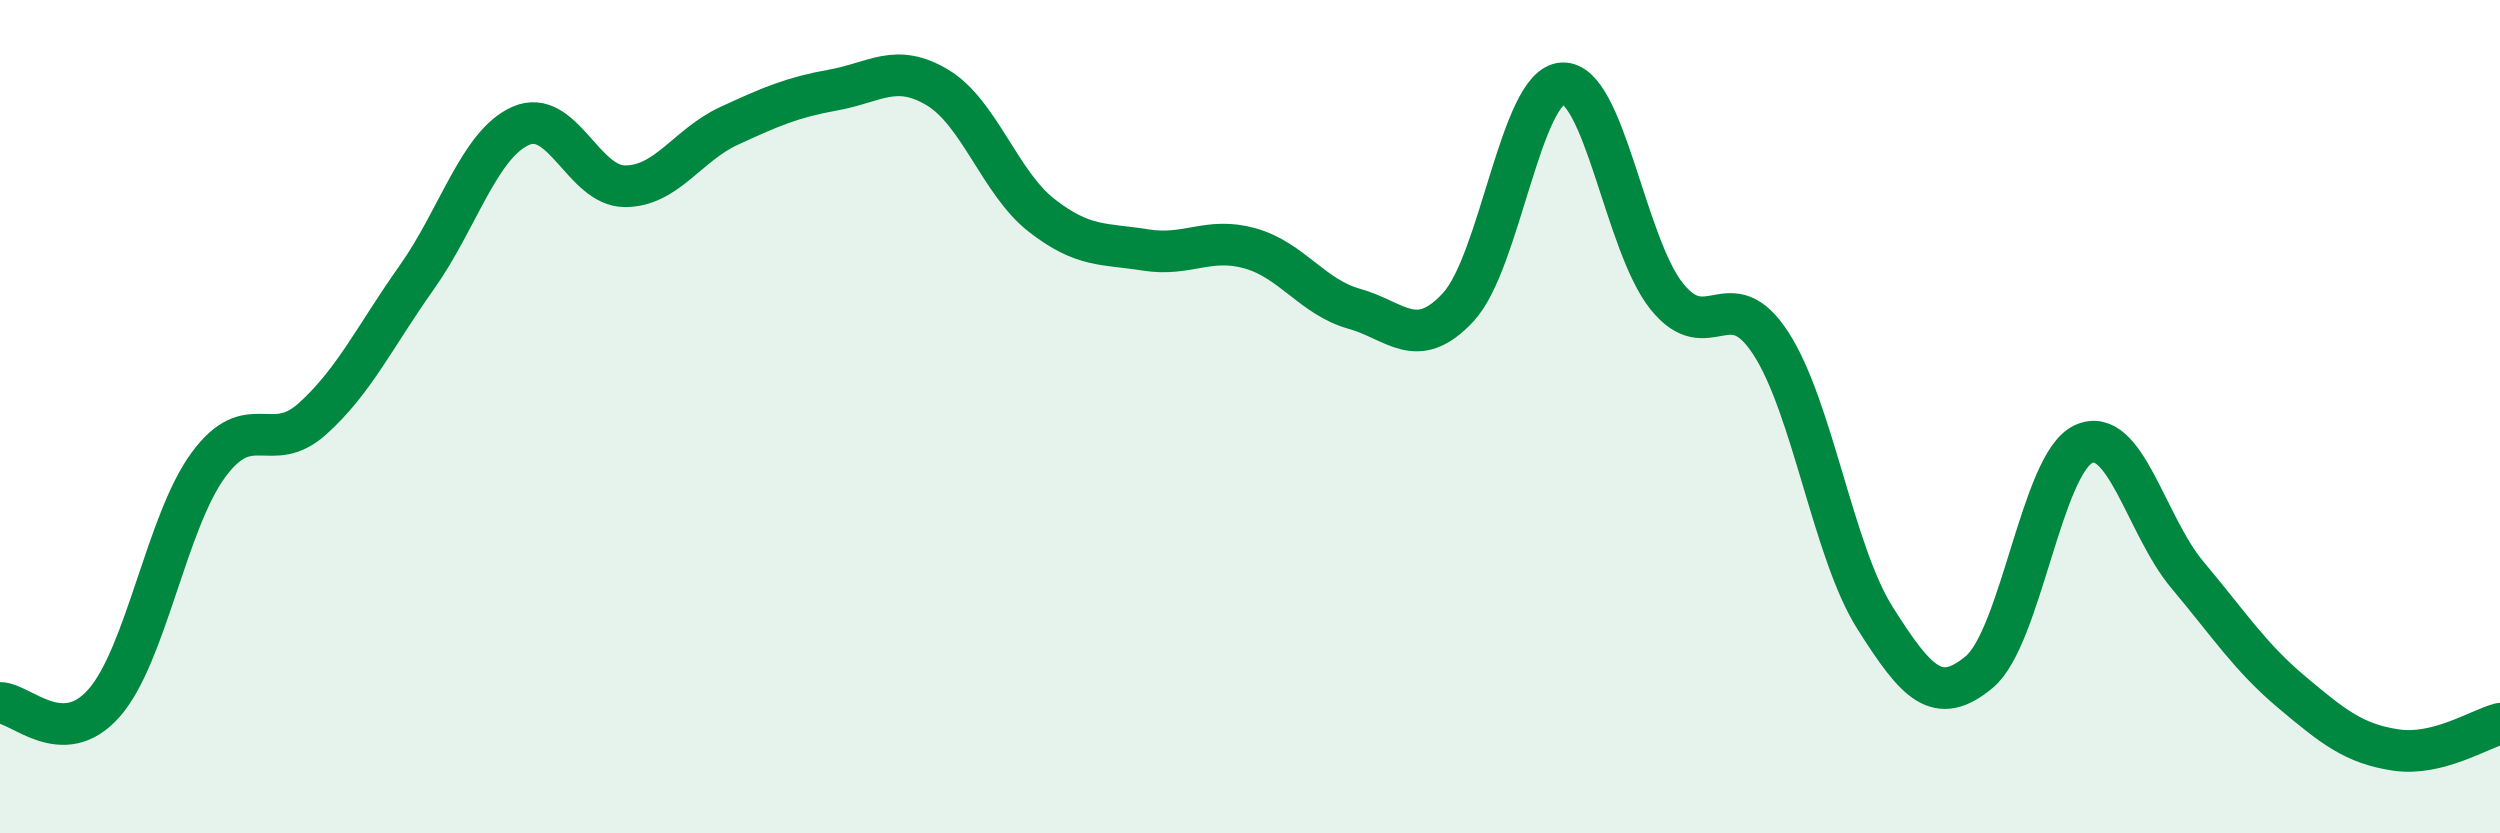 
    <svg width="60" height="20" viewBox="0 0 60 20" xmlns="http://www.w3.org/2000/svg">
      <path
        d="M 0,16.87 C 0.5,16.87 1.5,18.01 2.5,16.87 C 3.5,15.73 4,12.52 5,11.16 C 6,9.8 6.5,10.95 7.5,10.05 C 8.5,9.15 9,8.07 10,6.66 C 11,5.25 11.5,3.46 12.5,3.02 C 13.5,2.58 14,4.47 15,4.47 C 16,4.47 16.5,3.48 17.5,3.02 C 18.5,2.56 19,2.34 20,2.16 C 21,1.98 21.5,1.5 22.5,2.1 C 23.5,2.7 24,4.39 25,5.17 C 26,5.95 26.5,5.84 27.5,6 C 28.5,6.16 29,5.68 30,5.96 C 31,6.24 31.5,7.13 32.5,7.41 C 33.5,7.69 34,8.45 35,7.37 C 36,6.29 36.5,2.05 37.5,2 C 38.5,1.95 39,5.86 40,7.11 C 41,8.36 41.5,6.7 42.5,8.24 C 43.5,9.78 44,13.25 45,14.83 C 46,16.41 46.5,16.96 47.5,16.13 C 48.5,15.3 49,11.13 50,10.66 C 51,10.19 51.5,12.61 52.5,13.8 C 53.5,14.99 54,15.77 55,16.61 C 56,17.45 56.5,17.85 57.5,18 C 58.5,18.15 59.5,17.5 60,17.37L60 20L0 20Z"
        fill="#008740"
        opacity="0.1"
        stroke-linecap="round"
        stroke-linejoin="round"
      />
      <path
        d="M 0,16.87 C 0.5,16.87 1.5,18.01 2.5,16.87 C 3.5,15.73 4,12.52 5,11.16 C 6,9.8 6.5,10.95 7.5,10.05 C 8.5,9.15 9,8.07 10,6.66 C 11,5.25 11.5,3.46 12.5,3.02 C 13.5,2.58 14,4.47 15,4.47 C 16,4.47 16.5,3.48 17.5,3.02 C 18.5,2.56 19,2.34 20,2.16 C 21,1.98 21.5,1.5 22.5,2.1 C 23.5,2.7 24,4.39 25,5.17 C 26,5.95 26.5,5.84 27.5,6 C 28.5,6.16 29,5.68 30,5.96 C 31,6.24 31.5,7.13 32.5,7.41 C 33.5,7.69 34,8.45 35,7.37 C 36,6.29 36.5,2.05 37.5,2 C 38.5,1.95 39,5.86 40,7.11 C 41,8.36 41.5,6.7 42.5,8.24 C 43.5,9.78 44,13.25 45,14.83 C 46,16.41 46.5,16.96 47.5,16.13 C 48.5,15.3 49,11.13 50,10.66 C 51,10.19 51.5,12.61 52.5,13.8 C 53.5,14.99 54,15.77 55,16.61 C 56,17.45 56.5,17.85 57.5,18 C 58.5,18.15 59.5,17.5 60,17.37"
        stroke="#008740"
        stroke-width="1"
        fill="none"
        stroke-linecap="round"
        stroke-linejoin="round"
      />
    </svg>
  